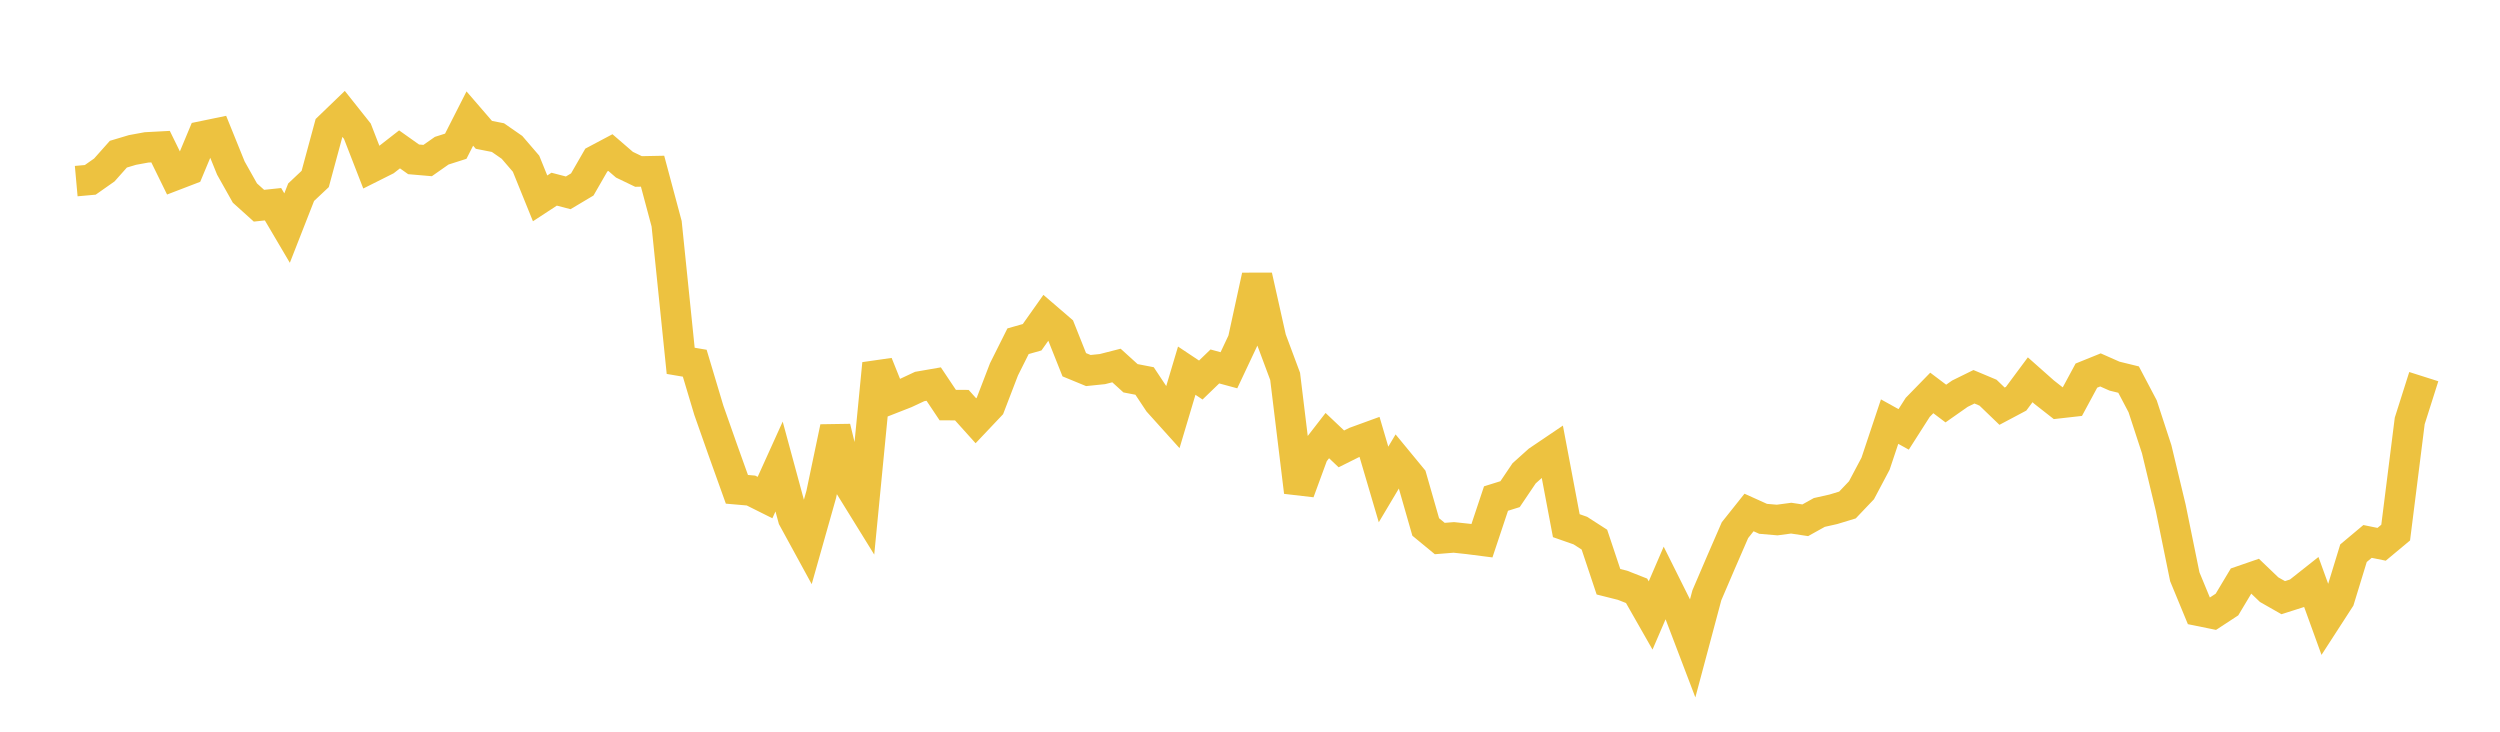 <svg width="164" height="48" xmlns="http://www.w3.org/2000/svg" xmlns:xlink="http://www.w3.org/1999/xlink"><path fill="none" stroke="rgb(237,194,64)" stroke-width="2" d="M5,11.881L5.922,11.798L6.844,11.15L7.766,10.114L8.689,9.838L9.611,9.669L10.533,9.62L11.455,11.5L12.377,11.146L13.299,8.937L14.222,8.746L15.144,11.024L16.066,12.664L16.988,13.495L17.91,13.397L18.832,14.962L19.754,12.609L20.677,11.74L21.599,8.335L22.521,7.447L23.443,8.607L24.365,10.98L25.287,10.518L26.21,9.799L27.132,10.453L28.054,10.532L28.976,9.886L29.898,9.592L30.82,7.777L31.743,8.846L32.665,9.027L33.587,9.667L34.509,10.739L35.431,13.013L36.353,12.41L37.275,12.65L38.198,12.1L39.12,10.498L40.042,10.009L40.964,10.805L41.886,11.249L42.808,11.231L43.731,14.679L44.653,23.671L45.575,23.827L46.497,26.907L47.419,29.525L48.341,32.099L49.263,32.179L50.186,32.64L51.108,30.604L52.03,34.003L52.952,35.692L53.874,32.432L54.796,28.037L55.719,31.842L56.641,33.333L57.563,23.852L58.485,26.148L59.407,25.787L60.329,25.355L61.251,25.195L62.174,26.576L63.096,26.577L64.018,27.602L64.94,26.628L65.862,24.228L66.784,22.385L67.707,22.123L68.629,20.819L69.551,21.612L70.473,23.927L71.395,24.307L72.317,24.213L73.24,23.977L74.162,24.814L75.084,24.992L76.006,26.382L76.928,27.406L77.85,24.316L78.772,24.93L79.695,24.039L80.617,24.289L81.539,22.332L82.461,18.099L83.383,22.219L84.305,24.691L85.228,32.277L86.15,29.765L87.072,28.575L87.994,29.447L88.916,28.987L89.838,28.651L90.76,31.781L91.683,30.23L92.605,31.349L93.527,34.568L94.449,35.328L95.371,35.254L96.293,35.353L97.216,35.471L98.138,32.705L99.06,32.417L99.982,31.05L100.904,30.222L101.826,29.599L102.749,34.484L103.671,34.807L104.593,35.4L105.515,38.162L106.437,38.394L107.359,38.756L108.281,40.375L109.204,38.234L110.126,40.082L111.048,42.502L111.97,39.05L112.892,36.9L113.814,34.778L114.737,33.619L115.659,34.035L116.581,34.114L117.503,33.991L118.425,34.13L119.347,33.617L120.269,33.41L121.192,33.129L122.114,32.16L123.036,30.42L123.958,27.657L124.88,28.168L125.802,26.724L126.725,25.777L127.647,26.473L128.569,25.826L129.491,25.372L130.413,25.759L131.335,26.646L132.257,26.157L133.18,24.914L134.102,25.731L135.024,26.453L135.946,26.349L136.868,24.64L137.79,24.267L138.713,24.675L139.635,24.901L140.557,26.652L141.479,29.472L142.401,33.313L143.323,37.837L144.246,40.072L145.168,40.26L146.09,39.657L147.012,38.117L147.934,37.799L148.856,38.682L149.778,39.207L150.701,38.912L151.623,38.183L152.545,40.727L153.467,39.302L154.389,36.291L155.311,35.518L156.234,35.706L157.156,34.938L158.078,27.612L159,24.707"></path></svg>